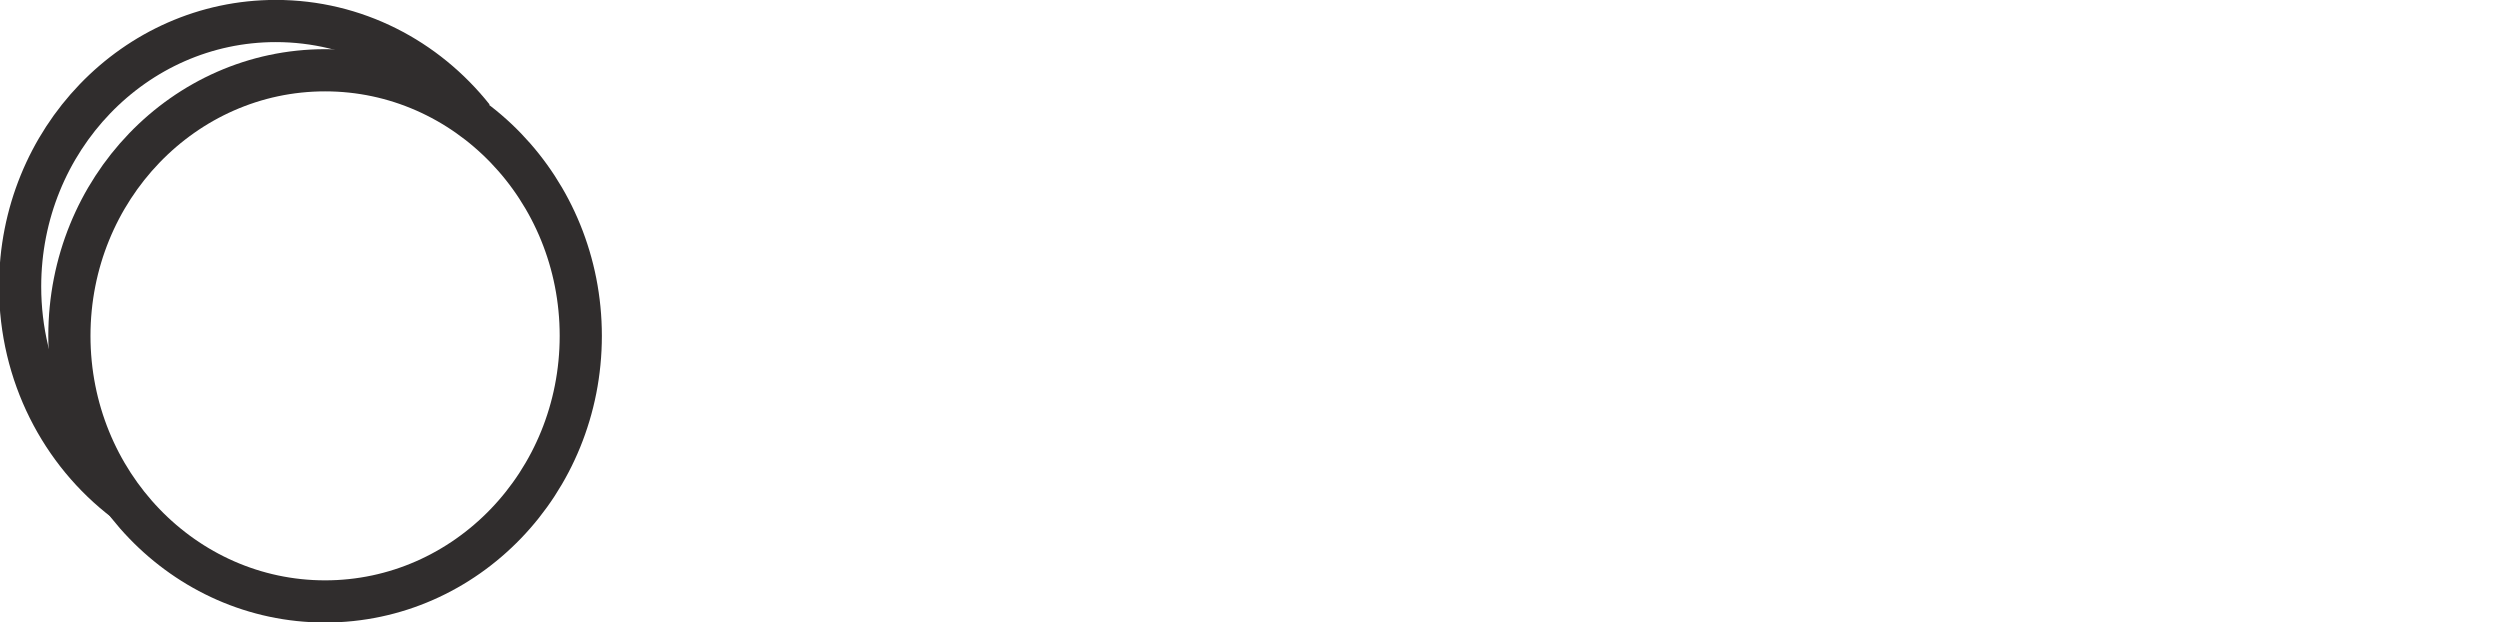 <svg viewBox="0 0 563.1 140.2" version="1.1" xmlns="http://www.w3.org/2000/svg" id="Layer_1">
  
  <defs>
    <style>
      .st0, .st1 {
        fill: none;
      }

      .st1 {
        stroke: #302d2d;
        stroke-miterlimit: 10;
        stroke-width: 9.5px;
      }
    </style>
  </defs>
  <rect height="21.6" width="21.6" y="118.6" x="541.5" class="st0"></rect>
  <ellipse ry="59.82" rx="57.592" cy="75.648" cx="73.222" class="st1"></ellipse>
  <path d="M28.09,112.813c-14.284-10.886-23.558-28.449-23.558-48.262C4.532,31.514,30.317,4.732,62.125,4.732c17.892,0,33.878,8.474,44.441,21.769" class="st1"></path>
</svg>